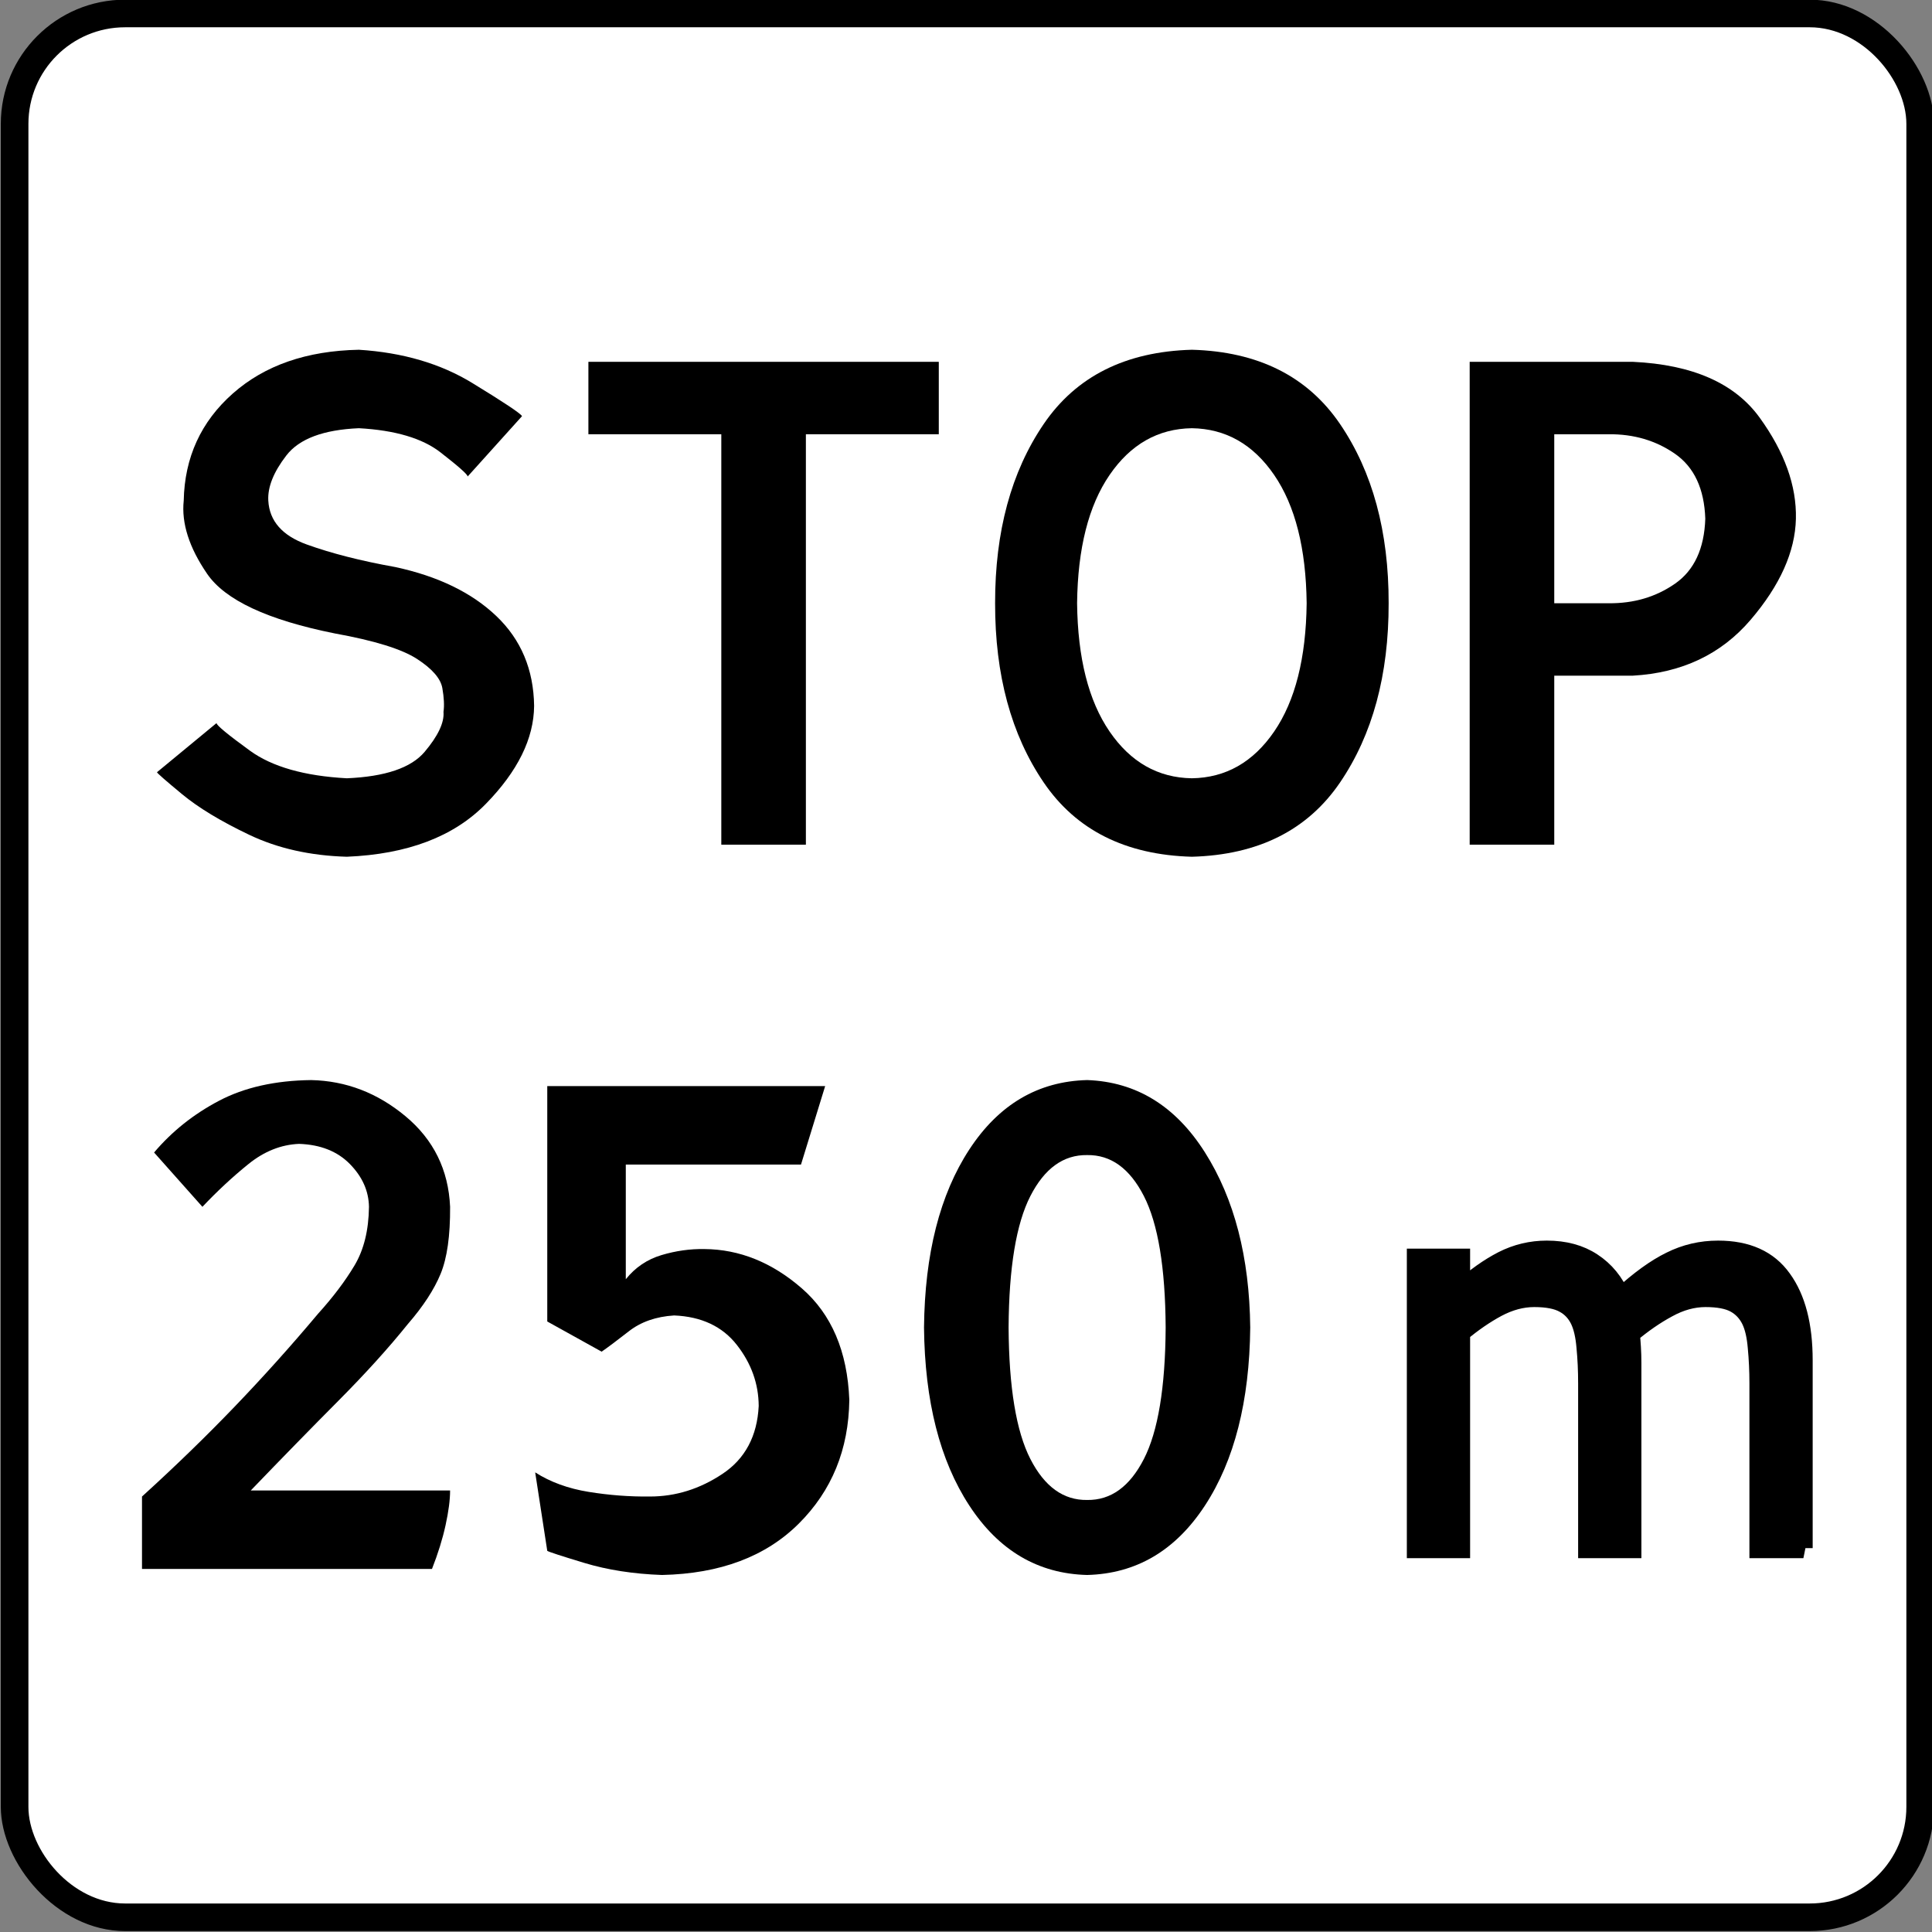 <?xml version="1.0" encoding="UTF-8" standalone="no"?>
<svg
   xmlns:dc="http://purl.org/dc/elements/1.1/"
   xmlns:cc="http://creativecommons.org/ns#"
   xmlns:rdf="http://www.w3.org/1999/02/22-rdf-syntax-ns#"
   xmlns:svg="http://www.w3.org/2000/svg"
   xmlns="http://www.w3.org/2000/svg"
   version="1.1"
   id="svg2"
   viewBox="0 0 700 700"
   height="197.556mm"
   width="197.556mm">
  <rect x="0" y="0" width="700" height="700" fill="#808080" stroke="none"/>
  <defs
     id="defs4">
    <clipPath
       id="clipPath13619"
       clipPathUnits="userSpaceOnUse">
      <path
         id="path13621"
         d="m 60.025,220.275 105.35,0 0,-129.6 -105.35,0 0,129.6 z" />
    </clipPath>
    <clipPath
       id="clipPath13627"
       clipPathUnits="userSpaceOnUse">
      <path
         id="path13629"
         d="m 60.025,90.675 105.35,0 0,129.6 -105.35,0 0,-129.6 z" />
    </clipPath>
    <clipPath
       id="clipPath13635"
       clipPathUnits="userSpaceOnUse">
      <path
         id="path13637"
         d="m 60.025,220.275 105.35,0 0,-129.6 -105.35,0 0,129.6 z" />
    </clipPath>
    <clipPath
       id="clipPath13645"
       clipPathUnits="userSpaceOnUse">
      <path
         id="path13647"
         d="m -0.569,-0.7 5.381,0 0,6.343 -5.381,0 0,-6.343 z" />
    </clipPath>
    <clipPath
       id="clipPath13653"
       clipPathUnits="userSpaceOnUse">
      <path
         id="path13655"
         d="M 0,1 1,1 1,0 0,0 0,1 Z" />
    </clipPath>
  </defs>
  <g
     transform="translate(6530.674,1985.189)"
     id="layer1">
    <title
       id="title3002">6.17 Схема объезда</title>
    <g
       id="layer1-0"
       transform="translate(-603.236,356.764)">
      <title
         id="title3006">6.8.2 Тупик</title>
      <g
         id="layer1-5"
         transform="matrix(0.331,0,0,0.331,-64.238,-1276.186)" />
      <title
         id="title3002-4">7.3 Автозаправочная станция</title>
      <g
         id="layer1-2"
         transform="translate(-5453.859,-3424.021)">
        <title
           id="title3002-8">7.4 Техническое обслуживание автомобилей</title>
        <g
           id="layer1-02"
           transform="translate(-706.968,947.618)" />
        <g
           id="text4182"
           style="font-style:normal;font-variant:normal;font-weight:normal;font-stretch:normal;font-size:302.535px;line-height:100%;font-family:'Transport Heavy';-inkscape-font-specification:'Transport Heavy,';text-align:start;letter-spacing:0px;word-spacing:0px;writing-mode:lr-tb;text-anchor:start;fill:#000000;fill-opacity:1;stroke:none;stroke-width:1px;stroke-linecap:butt;stroke-linejoin:miter;stroke-opacity:1"
           transform="scale(0.962,1.04)" />
        <title
           id="title3006-3">8.1.1 Расстояние до объекта</title>
        <g
           id="layer1-4"
           transform="translate(-182.248,597.042)" />
        <title
           id="title3006-5">8.1.3 Расстояние до объекта</title>
        <g
           id="layer1-3"
           transform="translate(-748.949,529.578)" />
        <g
           id="text4575"
           style="font-style:normal;font-variant:normal;font-weight:normal;font-stretch:normal;font-size:151.272px;line-height:100%;font-family:'Transport Heavy';-inkscape-font-specification:'Transport Heavy,';text-align:start;letter-spacing:0px;word-spacing:0px;writing-mode:lr-tb;text-anchor:start;fill:#000000;fill-opacity:1;stroke:#000000;stroke-width:10.26;stroke-linecap:butt;stroke-linejoin:miter;stroke-miterlimit:4;stroke-dasharray:none;stroke-opacity:1"
           transform="matrix(0.657,0,0,0.709,-860.085,399.109)">
          <title
             id="title3006-7">8.1.2 Расстояние до объекта</title>
          <g
             id="layer1-20"
             transform="matrix(1.523,0,0,1.41,588.732,466.279)">
            <rect
               id="rect5622"
               style="color:#000000;display:inline;overflow:visible;visibility:visible;opacity:1;fill:#000000;fill-opacity:1;fill-rule:nonzero;stroke:none;stroke-width:3.543;marker-start:none;marker-mid:none;marker-end:none;enable-background:accumulate"
               x="0"
               y="352.362"
               width="700"
               height="700"
               rx="45"
               ry="45" />
            <rect
               id="rect9537"
               style="color:#000000;display:inline;overflow:visible;visibility:visible;opacity:1;fill:#ffffff;fill-opacity:1;fill-rule:nonzero;stroke:none;stroke-width:3.543;marker-start:none;marker-mid:none;marker-end:none;enable-background:accumulate"
               x="10"
               y="362.362"
               width="680"
               height="680"
               rx="35"
               ry="35" />
            <path
               d="m 55.501,770.175 17.5,19.688 c 5.423,-5.736 10.983,-10.905 16.68,-15.508 5.697,-4.603 11.803,-7.038 18.32,-7.305 7.754,0.267 13.887,2.702 18.398,7.305 4.512,4.603 6.816,9.772 6.914,15.508 -0.104,8.49 -1.849,15.573 -5.234,21.25 -3.385,5.677 -7.787,11.511 -13.203,17.5 -9.766,11.647 -19.844,22.884 -30.234,33.711 -10.391,10.827 -21.562,21.673 -33.516,32.539 l 0,26.25 105,0 c 2.187,-5.56 3.828,-10.846 4.922,-15.859 1.094,-5.013 1.64,-9.206 1.641,-12.578 l -72.188,0 c 11.354,-11.81 21.927,-22.643 31.719,-32.5 9.792,-9.857 18.177,-19.128 25.156,-27.812 5.56,-6.419 9.518,-12.487 11.875,-18.203 2.357,-5.716 3.502,-13.815 3.438,-24.297 -0.593,-13.398 -5.97,-24.336 -16.133,-32.812 -10.163,-8.476 -21.556,-12.851 -34.18,-13.125 -13.034,0.156 -24.154,2.656 -33.359,7.5 -9.206,4.844 -17.044,11.094 -23.516,18.75 z"
               style="font-style:normal;font-variant:normal;font-weight:normal;font-stretch:normal;font-size:medium;line-height:125%;font-family:'Russian Road Sign';-inkscape-font-specification:'Russian Road Sign';letter-spacing:-13.01px;word-spacing:0px;fill:#000000;fill-opacity:1;stroke:none"
               id="path10833" />
            <path
               d="m 289.748,774.55 8.75,-28.438 -100.625,0 0,85.312 19.688,10.938 c 2.187,-1.504 5.469,-3.965 9.844,-7.383 4.375,-3.418 9.844,-5.332 16.406,-5.742 9.889,0.41 17.454,3.965 22.695,10.664 5.241,6.699 7.884,14.082 7.93,22.148 -0.547,10.938 -4.922,19.141 -13.125,24.609 -8.203,5.469 -16.953,8.203 -26.25,8.203 -7.357,0.085 -14.753,-0.475 -22.188,-1.68 -7.435,-1.204 -13.893,-3.561 -19.375,-7.07 l 4.375,28.438 c 0.501,0.365 4.967,1.823 13.398,4.375 8.431,2.552 17.819,4.01 28.164,4.375 21.009,-0.456 37.506,-6.654 49.492,-18.594 11.986,-11.94 18.092,-26.888 18.32,-44.844 -0.684,-17.591 -6.426,-31.081 -17.227,-40.469 -10.801,-9.388 -22.559,-14.127 -35.273,-14.219 -5.15,-0.091 -10.319,0.638 -15.508,2.188 -5.189,1.55 -9.499,4.466 -12.93,8.75 l 0,-41.562 z"
               style="font-style:normal;font-variant:normal;font-weight:normal;font-stretch:normal;font-size:medium;line-height:125%;font-family:'Russian Road Sign';-inkscape-font-specification:'Russian Road Sign';letter-spacing:-13.01px;word-spacing:0px;fill:#000000;fill-opacity:1;stroke:none"
               id="path10835" />
            <path
               d="m 393.355,743.925 c -17.773,0.456 -31.992,8.841 -42.656,25.156 -10.664,16.315 -16.133,37.826 -16.406,64.531 0.273,26.706 5.742,48.216 16.406,64.531 10.664,16.315 24.883,24.701 42.656,25.156 17.773,-0.456 31.992,-8.841 42.656,-25.156 10.664,-16.315 16.133,-37.825 16.406,-64.531 -0.274,-25.475 -5.742,-46.634 -16.406,-63.477 -10.664,-16.842 -24.883,-25.579 -42.656,-26.211 z m 0,27.188 c 8.568,-0.13 15.417,4.818 20.547,14.844 5.13,10.026 7.76,25.912 7.891,47.656 -0.13,21.745 -2.761,37.63 -7.891,47.656 -5.13,10.026 -11.979,14.974 -20.547,14.844 -8.568,0.13 -15.417,-4.818 -20.547,-14.844 -5.13,-10.026 -7.76,-25.911 -7.891,-47.656 0.13,-21.745 2.76,-37.63 7.891,-47.656 5.13,-10.026 11.979,-14.974 20.547,-14.844 z"
               style="font-style:normal;font-variant:normal;font-weight:normal;font-stretch:normal;font-size:medium;line-height:125%;font-family:'Russian Road Sign';-inkscape-font-specification:'Russian Road Sign';letter-spacing:-13.01px;word-spacing:0px;fill:#000000;fill-opacity:1;stroke:none"
               id="path10837" />
            <g
               id="text10725"
               style="font-style:normal;font-variant:normal;font-weight:normal;font-stretch:normal;font-size:312.5px;line-height:125%;font-family:Arial;-inkscape-font-specification:Arial;letter-spacing:-19.68px;word-spacing:0px;fill:#000000;fill-opacity:1;stroke:none">
              <path
                 id="path10824"
                 style="font-family:'Russian Road Sign';-inkscape-font-specification:'Russian Road Sign';fill:#000000"
                 d="m 56.548,632.362 c 0.12,0.378 3.144,3.025 9.074,7.94 5.93,4.915 14.047,9.83 24.352,14.745 10.305,4.915 22.079,7.562 35.324,7.94 21.966,-0.911 38.737,-7.292 50.312,-19.141 11.575,-11.849 17.409,-23.698 17.5,-35.547 -0.182,-13.171 -4.74,-24.017 -13.672,-32.539 -8.932,-8.522 -21.146,-14.447 -36.641,-17.773 -12.441,-2.233 -23.106,-4.954 -31.992,-8.164 -8.887,-3.21 -13.535,-8.509 -13.945,-15.898 -0.274,-4.922 1.914,-10.39 6.562,-16.406 4.648,-6.015 13.398,-9.297 26.25,-9.844 13.125,0.729 22.969,3.646 29.531,8.75 6.562,5.104 9.844,8.021 9.844,8.75 l 19.688,-21.875 c -0.547,-1.002 -6.563,-5.013 -18.047,-12.031 -11.485,-7.018 -25.156,-11.028 -41.016,-12.031 -18.913,0.365 -34.134,5.651 -45.664,15.859 -11.53,10.209 -17.454,23.151 -17.773,38.828 -0.866,8.158 1.96,16.999 8.477,26.523 6.517,9.525 21.921,16.725 46.211,21.602 14.357,2.591 24.288,5.673 29.792,9.248 5.503,3.575 8.559,7.097 9.167,10.567 0.608,3.47 0.746,6.345 0.417,8.623 0.319,3.874 -1.96,8.704 -6.836,14.492 -4.876,5.788 -14.264,8.978 -28.164,9.57 -15.365,-0.833 -27.057,-4.167 -35.078,-10 -8.021,-5.833 -12.057,-9.167 -12.109,-10 z" />
              <path
                 id="path10826"
                 style="font-family:'Russian Road Sign';-inkscape-font-specification:'Russian Road Sign';fill:#000000"
                 d="m 212.767,483.612 0,26.25 48.125,0 0,148.75 30.625,0 0,-148.75 48.125,0 0,-26.25 z" />
              <path
                 id="path10828"
                 style="font-family:'Russian Road Sign';-inkscape-font-specification:'Russian Road Sign';fill:#000000"
                 d="m 431.284,479.237 c -24.023,0.664 -41.914,9.649 -53.672,26.953 -11.758,17.305 -17.617,38.945 -17.578,64.922 -0.039,25.977 5.82,47.617 17.578,64.922 11.758,17.305 29.648,26.289 53.672,26.953 24.023,-0.664 41.914,-9.648 53.672,-26.953 11.758,-17.305 17.617,-38.945 17.578,-64.922 0.039,-25.977 -5.82,-47.617 -17.578,-64.922 C 473.198,488.886 455.307,479.901 431.284,479.237 Z m 0,28.438 c 12.259,0.182 22.194,5.833 29.805,16.953 7.611,11.12 11.53,26.615 11.758,46.484 -0.228,19.87 -4.147,35.365 -11.758,46.484 -7.611,11.12 -17.546,16.771 -29.805,16.953 -12.259,-0.182 -22.194,-5.833 -29.805,-16.953 -7.611,-11.12 -11.53,-26.614 -11.758,-46.484 0.228,-19.87 4.147,-35.364 11.758,-46.484 7.611,-11.12 17.546,-16.771 29.805,-16.953 z" />
              <path
                 id="path10830"
                 style="font-family:'Russian Road Sign';-inkscape-font-specification:'Russian Road Sign';fill:#000000"
                 d="m 531.877,483.612 0,175 30.625,0 0,-61.25 28.438,0 c 17.773,-1.003 31.992,-7.747 42.656,-20.234 10.664,-12.487 16.133,-24.7 16.406,-36.641 0.273,-11.94 -4.102,-24.154 -13.125,-36.641 -9.024,-12.487 -24.336,-19.232 -45.938,-20.234 z m 30.625,26.25 19.688,0 c 9.114,-0.091 17.135,2.279 24.062,7.109 6.927,4.831 10.573,12.669 10.938,23.516 -0.365,10.847 -4.011,18.685 -10.938,23.516 -6.927,4.831 -14.948,7.201 -24.062,7.109 l -19.688,0 z" />
            </g>
          </g>
          <path
             id="path4582"
             style="font-style:normal;font-variant:normal;font-weight:500;font-stretch:normal;font-family:'Russian Road Sign';-inkscape-font-specification:'Russian Road Sign Medium';stroke:#000000;stroke-width:10.26;stroke-miterlimit:4;stroke-dasharray:none;stroke-opacity:1"
             d="m 1582.807,1754.419 -24.63,0 0,-84.229 q 0,-9.535 -0.917,-18.408 -0.786,-8.873 -3.537,-14.171 -3.013,-5.695 -8.647,-8.608 -5.634,-2.913 -16.246,-2.913 -10.35,0 -20.7,5.297 -10.35,5.165 -20.7,13.244 0.393,3.046 0.655,7.152 0.262,3.973 0.262,7.946 l 0,94.691 -24.63,0 0,-84.229 q 0,-9.8 -0.917,-18.541 -0.786,-8.873 -3.537,-14.171 -3.013,-5.695 -8.647,-8.476 -5.633,-2.913 -16.245,-2.913 -10.088,0 -20.307,5.032 -10.088,5.033 -20.176,12.846 l 0,110.451 -24.63,0 0,-147.93 24.63,0 0,16.422 q 11.529,-9.668 22.927,-15.098 11.529,-5.43 24.499,-5.43 14.935,0 25.285,6.357 10.481,6.357 15.591,17.614 14.935,-12.714 27.251,-18.276 12.315,-5.695 26.334,-5.695 24.106,0 35.504,14.833 11.529,14.7 11.529,41.187 l 0,96.015 z" />
        </g>
      </g>
    </g>
  </g>
</svg>
